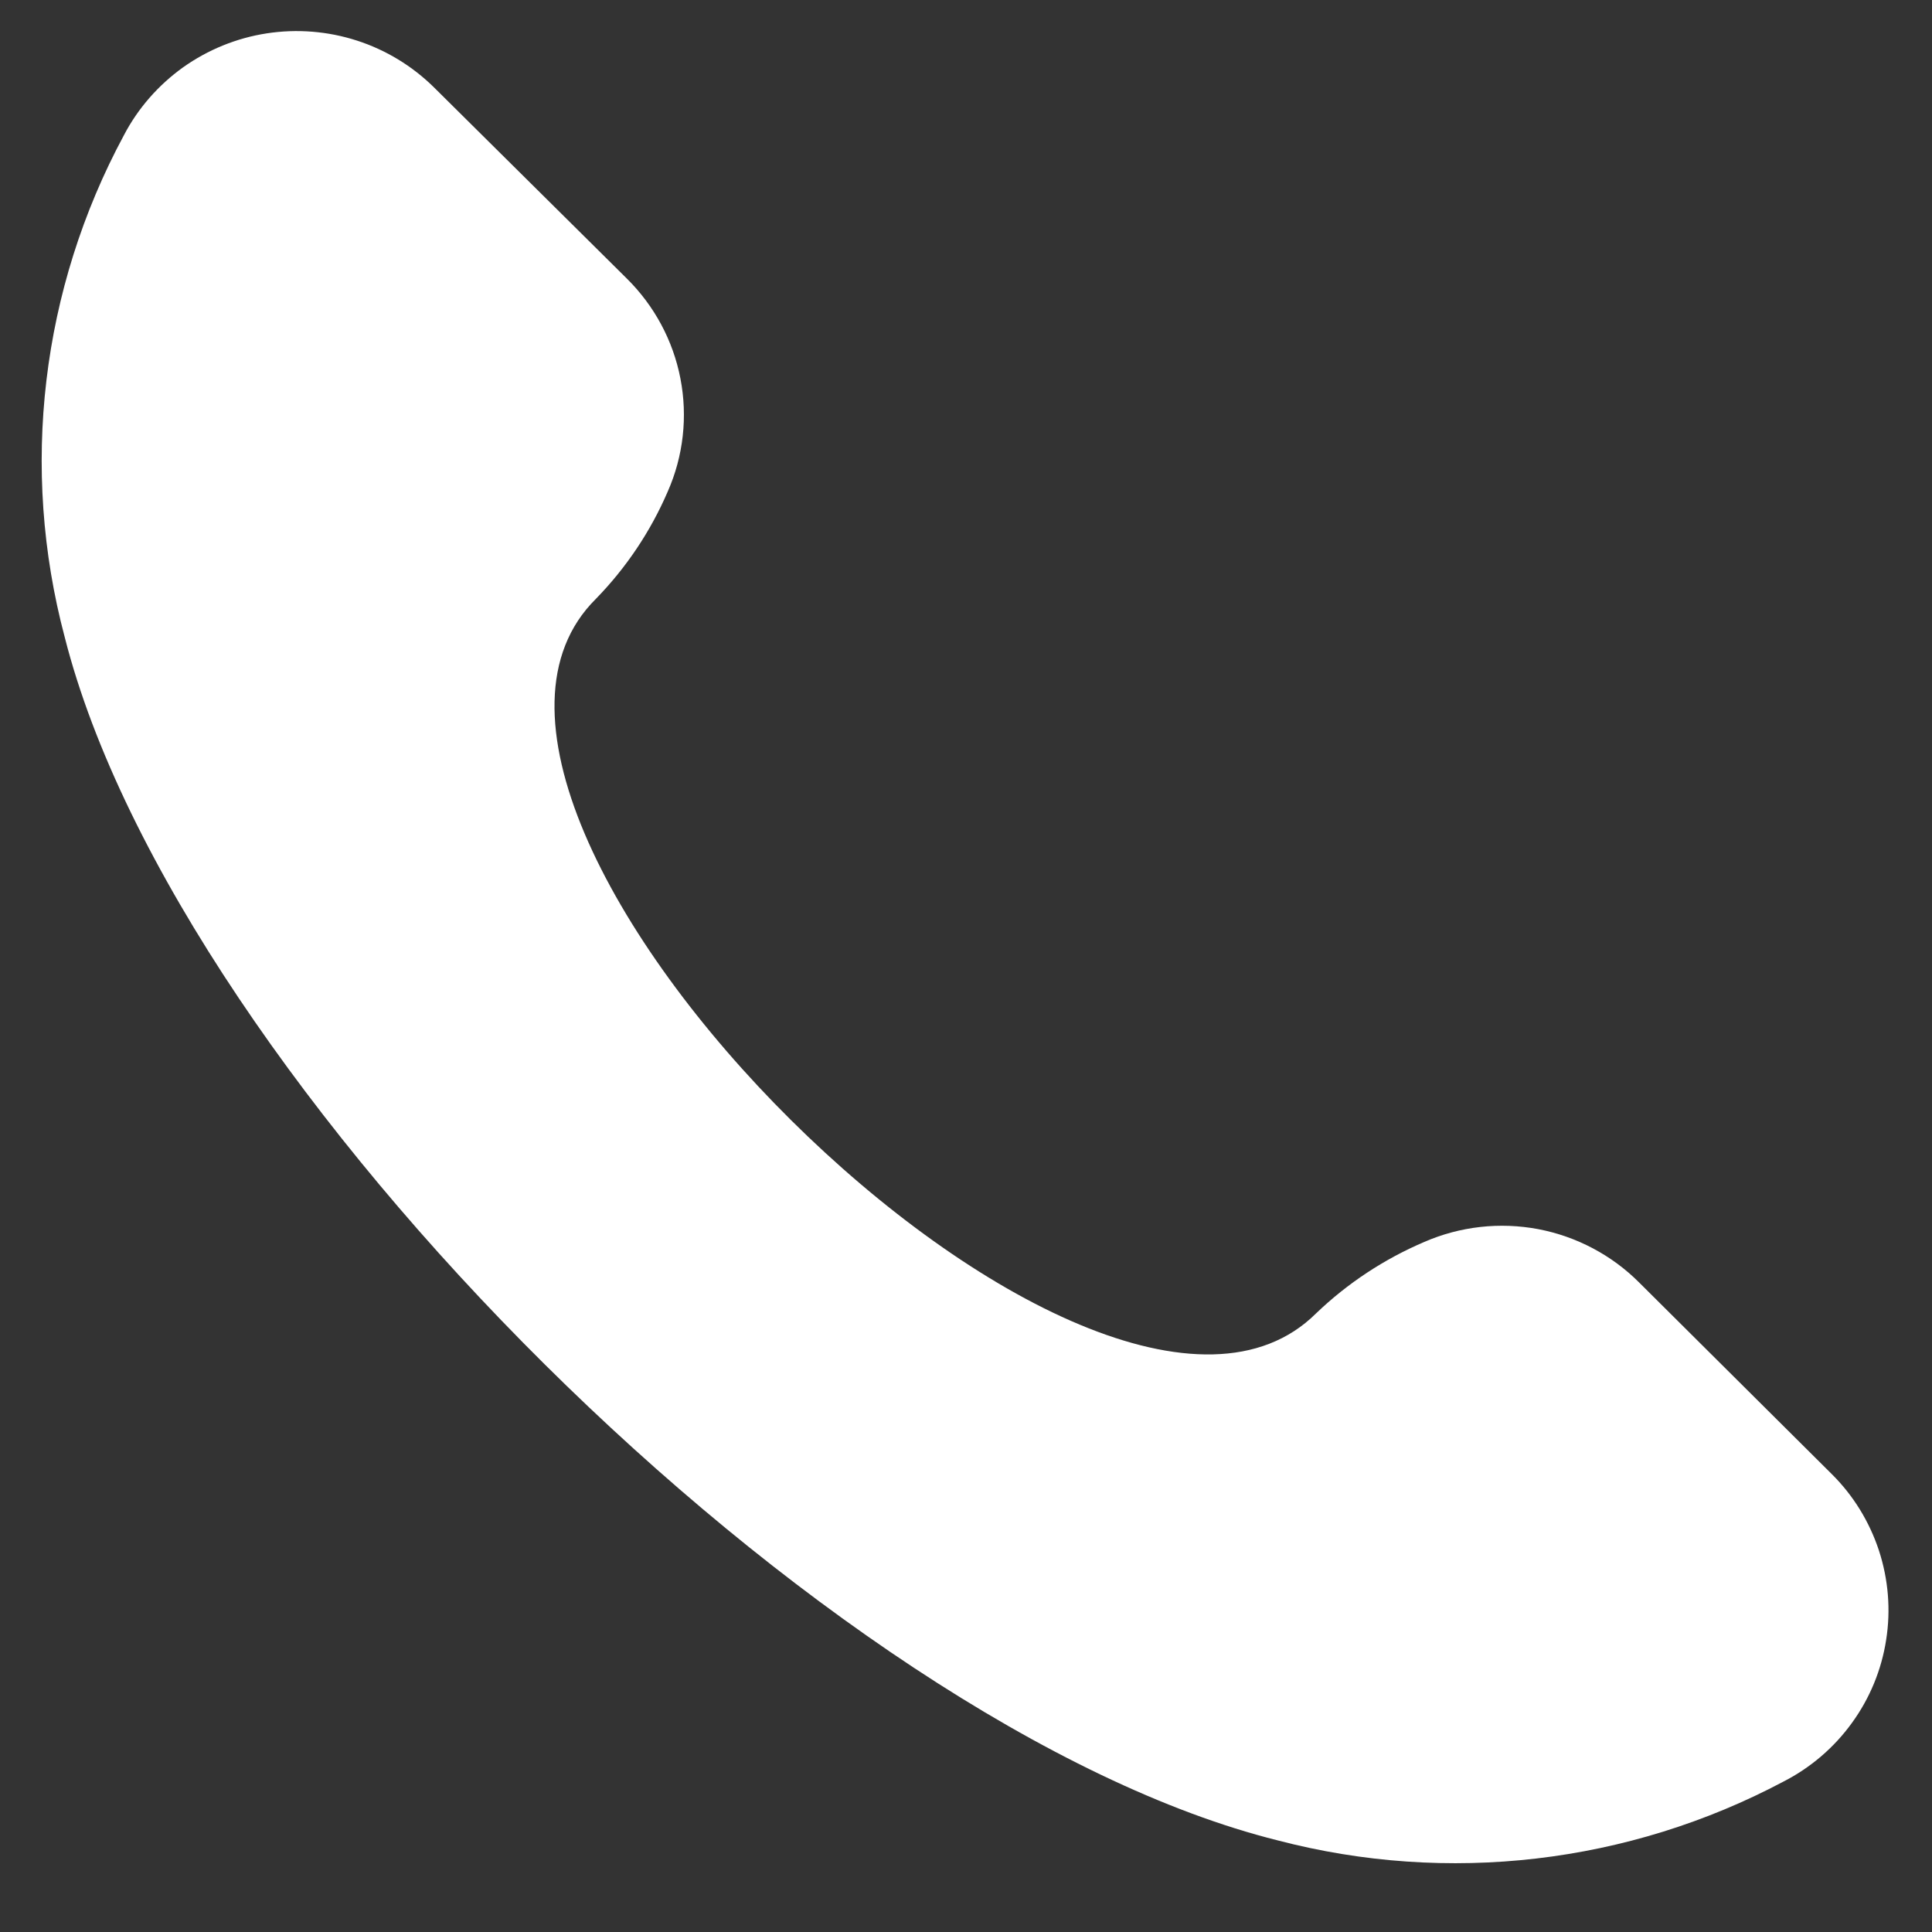<svg width="15" height="15" viewBox="0 0 15 15" fill="none" xmlns="http://www.w3.org/2000/svg">
<rect x="0" y="0" width="15" height="15" fill="#333333" stroke="none"/>
<path d="M14.221 11.444C14.389 11.61 14.514 11.814 14.588 12.038C14.661 12.262 14.681 12.499 14.644 12.732C14.608 12.965 14.517 13.186 14.378 13.377C14.24 13.568 14.058 13.724 13.847 13.832C12.643 14.471 11.241 14.634 9.921 14.289C6.418 13.414 1.383 8.42 0.502 4.945C0.154 3.635 0.319 2.244 0.962 1.05C1.071 0.841 1.229 0.661 1.421 0.523C1.614 0.386 1.837 0.295 2.071 0.259C2.306 0.223 2.545 0.242 2.771 0.315C2.997 0.388 3.202 0.513 3.37 0.679L4.865 2.161C5.08 2.373 5.226 2.644 5.283 2.94C5.34 3.235 5.306 3.541 5.184 3.817C5.051 4.126 4.862 4.408 4.626 4.65C2.917 6.346 8.51 11.894 10.218 10.197C10.462 9.963 10.747 9.775 11.059 9.642C11.337 9.521 11.645 9.487 11.943 9.543C12.241 9.6 12.515 9.745 12.728 9.959L14.221 11.444Z" fill="white"/>
</svg>
